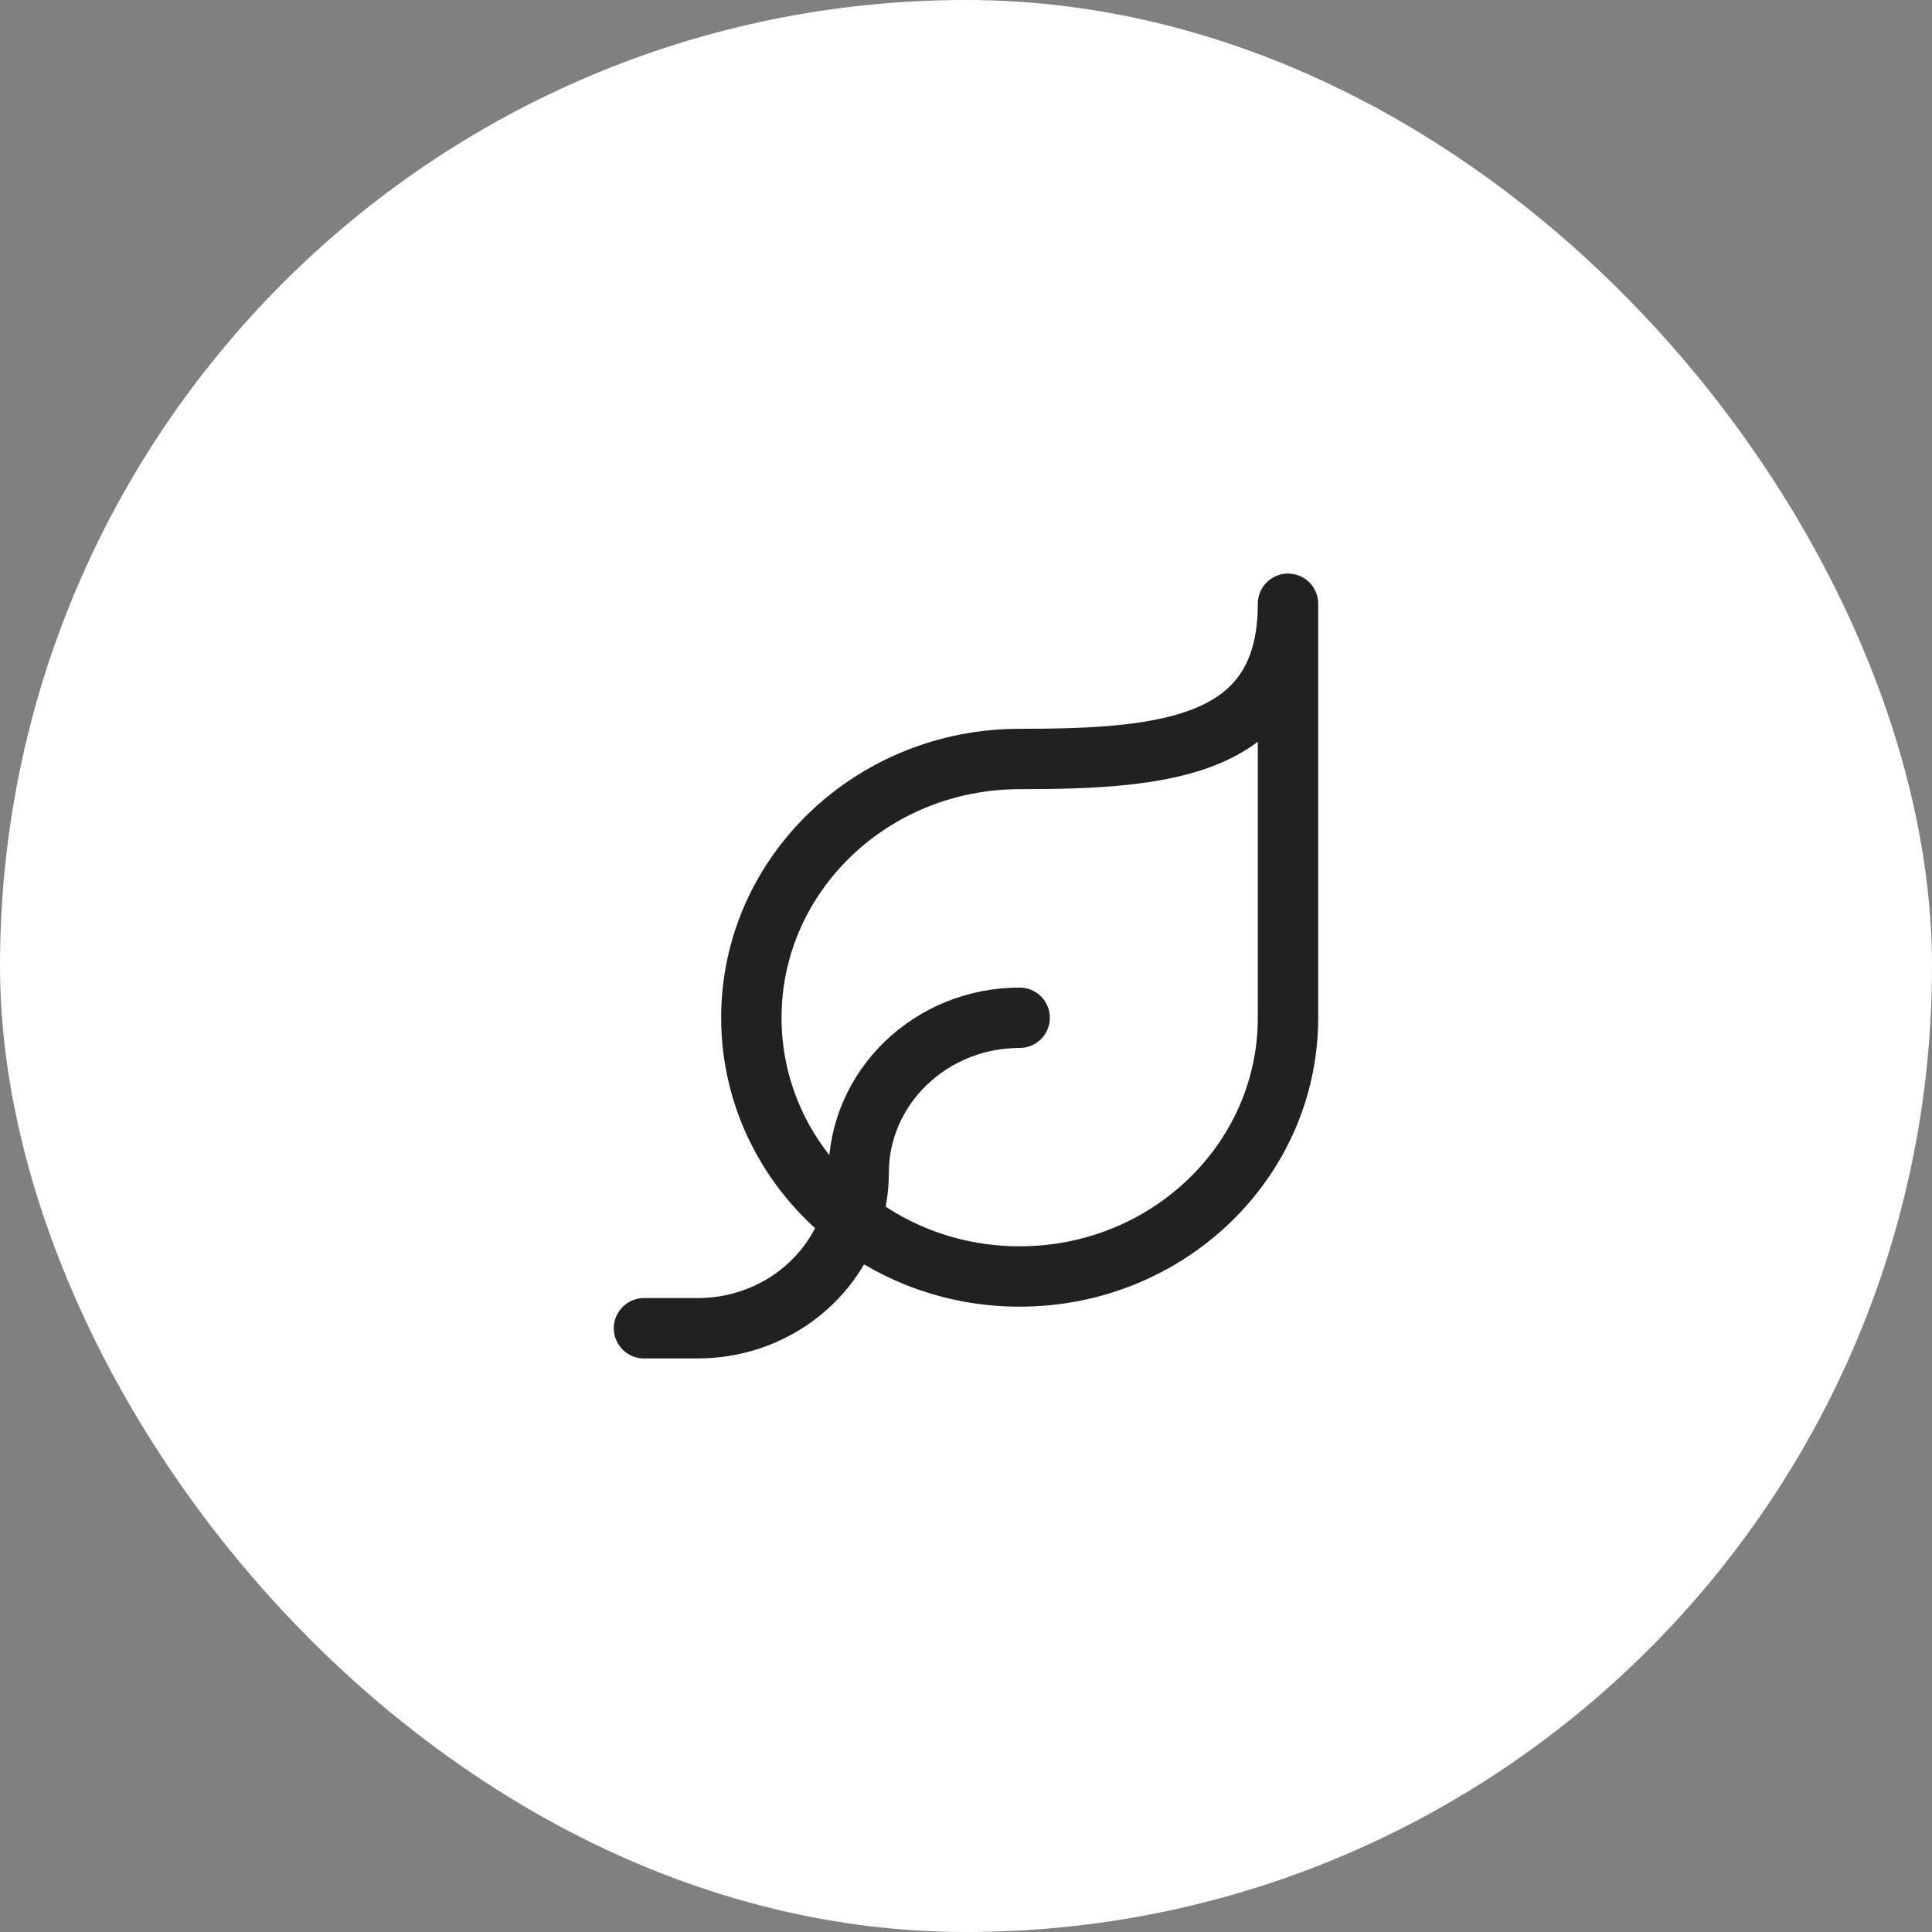 <?xml version="1.0" encoding="UTF-8"?> <svg xmlns="http://www.w3.org/2000/svg" width="48" height="48" viewBox="0 0 48 48" fill="none"><rect x="0" y="0" width="48" height="48" fill="#808080" stroke="none"/><rect width="48" height="48" rx="24" fill="white"></rect><path d="M25.333 25.286C23.124 25.286 21.333 27.013 21.333 29.143C21.333 29.544 21.27 29.93 21.152 30.293M16 33H17.333C19.127 33 20.645 31.862 21.152 30.293M21.152 30.293C22.296 31.182 23.75 31.714 25.333 31.714C29.015 31.714 32 28.836 32 25.286V15C32 18.55 29.015 18.857 25.333 18.857C21.651 18.857 18.667 21.735 18.667 25.286C18.667 27.309 19.637 29.115 21.152 30.293Z" stroke="#212121" stroke-width="1.5" stroke-linecap="round" stroke-linejoin="round"></path></svg> 